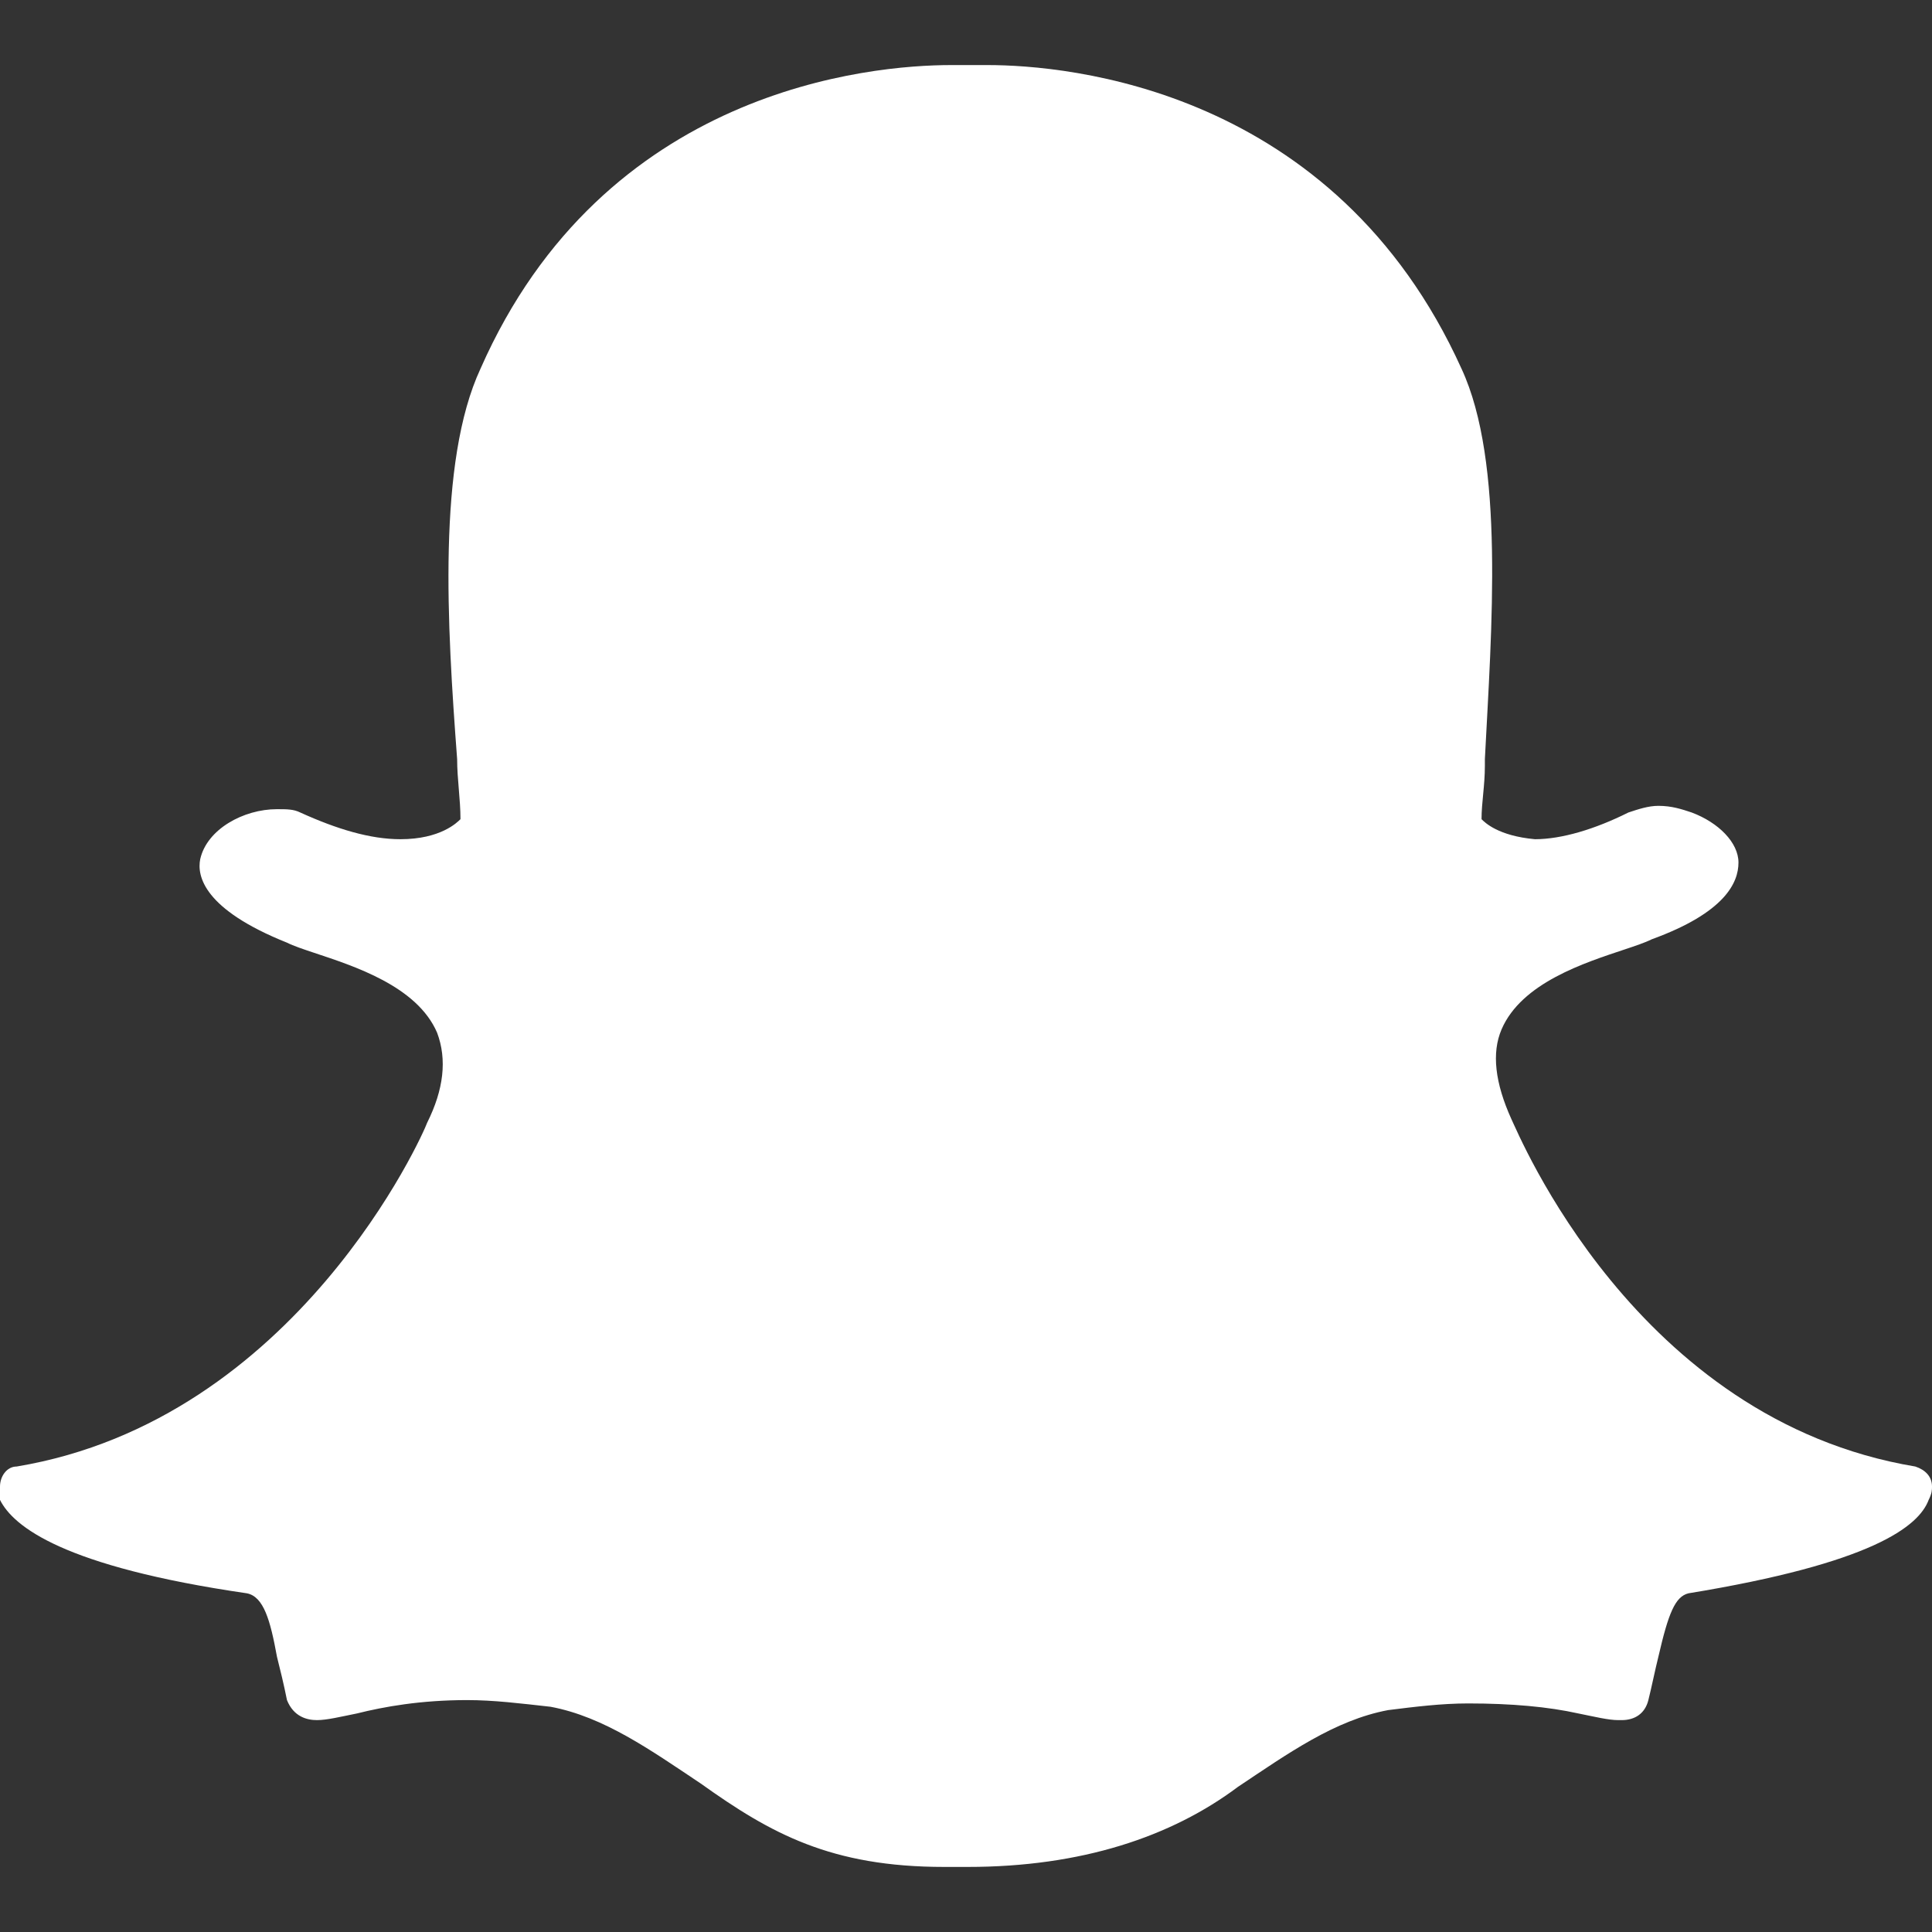 <!DOCTYPE svg PUBLIC "-//W3C//DTD SVG 1.1//EN" "http://www.w3.org/Graphics/SVG/1.1/DTD/svg11.dtd">

<!-- Uploaded to: SVG Repo, www.svgrepo.com, Transformed by: SVG Repo Mixer Tools -->
<svg height="800px" width="800px" version="1.1" id="Layer_1" xmlns="http://www.w3.org/2000/svg" xmlns:xlink="http://www.w3.org/1999/xlink" viewBox="0 0 511.117 511.117" xml:space="preserve" fill="#000000">

<rect x="0" y="0" width="511.117" height="511.117" fill="#333333" stroke="none"/>

<g id="SVGRepo_bgCarrier" stroke-width="0"/>

<g id="SVGRepo_tracerCarrier" stroke-linecap="round" stroke-linejoin="round"/>

<g id="SVGRepo_iconCarrier"> <path style="fill:#ffffff;" d="M256,493.903c-0.883,0-2.648,0-3.531,0c-0.883,0-1.766,0-2.648,0 c-30.014,0-45.903-8.828-64.441-22.069c-13.241-8.828-25.6-17.655-39.724-20.303c-7.945-0.883-15.007-1.766-22.069-1.766 c-12.359,0-22.069,1.766-29.131,3.531c-4.414,0.883-7.945,1.766-10.593,1.766s-6.179-0.883-7.945-5.297 c-0.883-4.414-1.766-7.945-2.648-11.476c-1.766-9.71-3.531-15.89-7.945-16.772C16.772,414.455,3.531,403.862,0,396.8 c0-1.766,0-2.648,0-3.531c0-2.648,1.766-5.297,4.414-5.297c74.152-12.359,107.697-88.276,108.579-90.924l0,0 c4.414-8.828,5.297-16.772,2.648-23.834c-5.297-12.359-22.069-17.655-32.662-21.186c-2.648-0.883-5.297-1.766-7.062-2.648 c-22.069-8.828-23.834-17.655-22.952-22.069c1.766-7.945,11.476-13.241,20.303-13.241c2.648,0,4.414,0,6.179,0.883 c9.71,4.414,18.538,7.062,26.483,7.062c10.593,0,15.007-4.414,15.89-5.297c0-5.297-0.883-10.593-0.883-15.89 c-2.648-35.31-5.297-78.566,6.179-103.283C159.779,23.393,230.4,17.214,251.586,17.214c0.883,0,8.828,0,8.828,0h0.883 c21.186,0,91.807,6.179,125.352,80.331c11.476,24.717,7.945,68.855,6.179,103.283v1.766c0,5.297-0.883,9.71-0.883,14.124 c0.883,0.883,4.414,4.414,14.124,5.297l0,0c7.062,0,15.89-2.648,24.717-7.062c2.648-0.883,5.297-1.766,7.945-1.766 c3.531,0,6.179,0.883,8.828,1.766l0,0c7.062,2.648,12.359,7.945,12.359,13.241c0,5.297-3.531,13.241-22.952,20.303 c-1.766,0.883-4.414,1.766-7.062,2.648c-10.593,3.531-27.365,8.828-32.662,21.186c-2.648,6.179-1.766,14.124,2.648,23.834l0,0 c1.766,3.531,32.662,79.448,106.814,91.807c2.648,0.883,4.414,2.648,4.414,5.297c0,0.883,0,1.766-0.883,3.531 c-2.648,7.062-15.007,16.772-63.559,24.717c-3.531,0.883-5.297,5.297-7.945,16.772c-0.883,3.531-1.766,7.945-2.648,11.476 s-3.531,5.297-7.062,5.297h-0.883c-2.648,0-6.179-0.883-10.593-1.766c-7.945-1.766-17.655-2.648-29.131-2.648 c-7.062,0-14.124,0.883-21.186,1.766c-14.124,2.648-26.483,11.476-39.724,20.303C309.848,485.959,286.014,493.903,256,493.903"/> </g>

</svg>